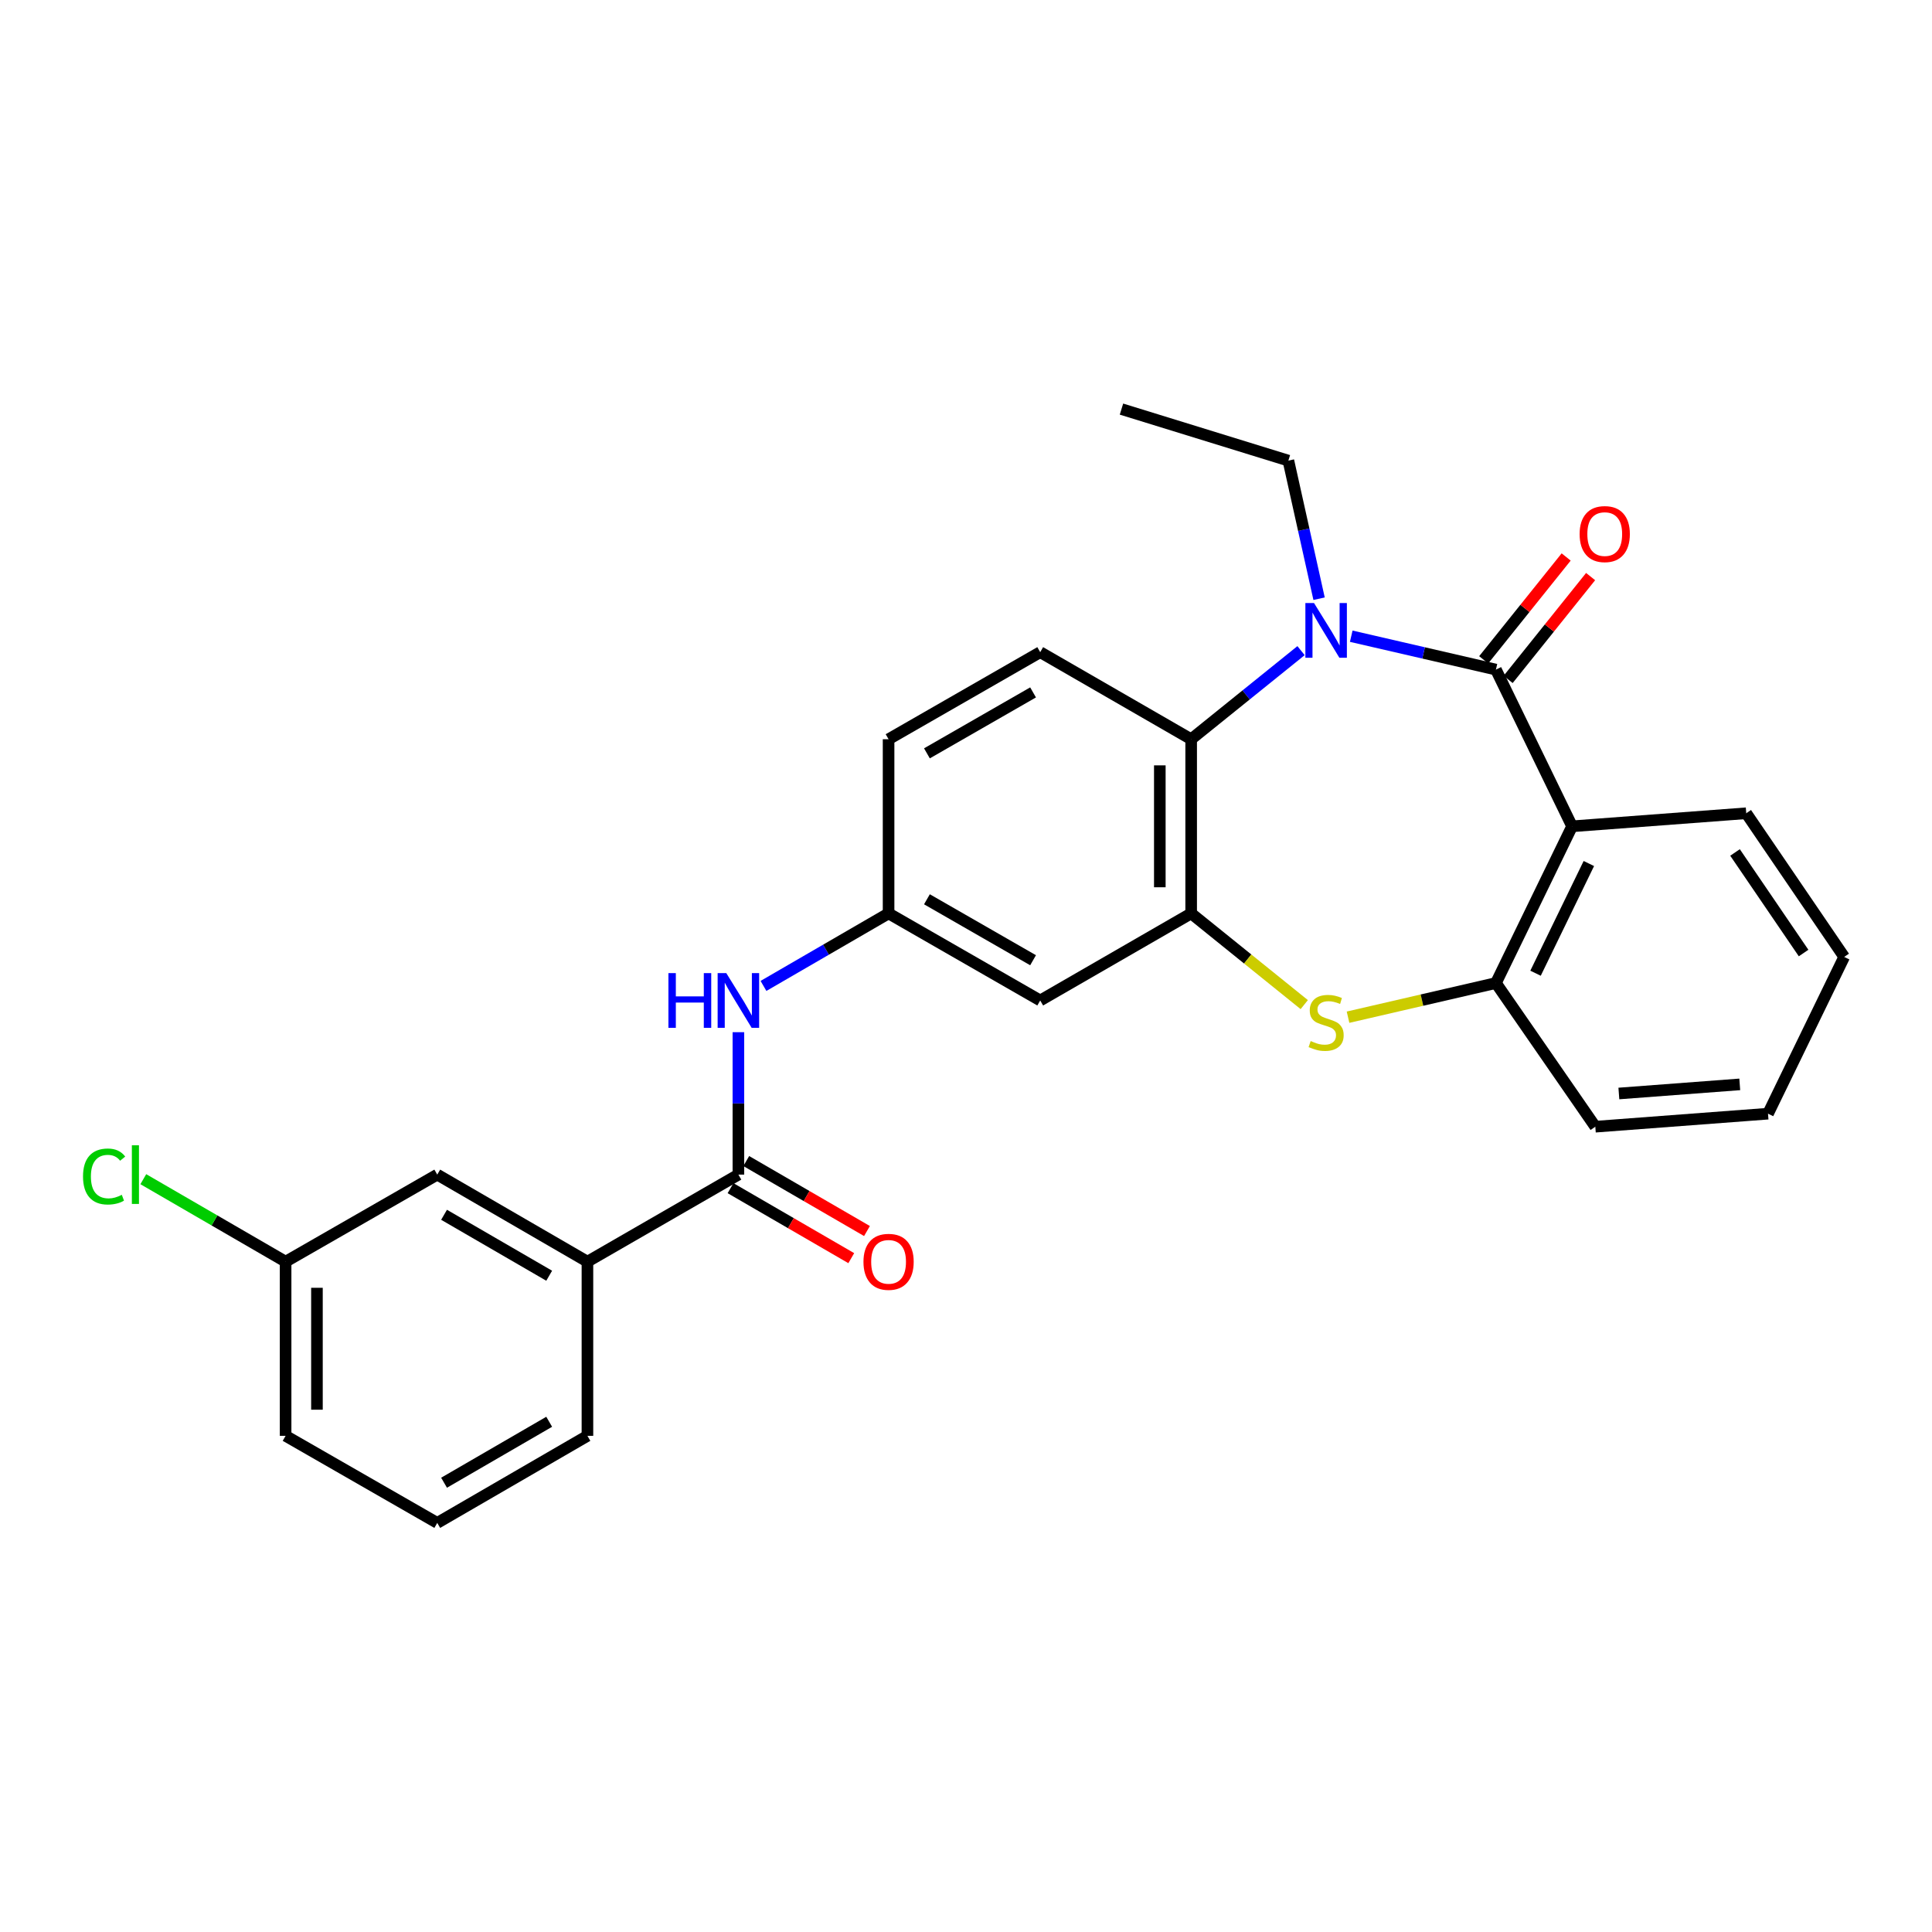 <?xml version='1.0' encoding='iso-8859-1'?>
<svg version='1.1' baseProfile='full'
              xmlns='http://www.w3.org/2000/svg'
                      xmlns:rdkit='http://www.rdkit.org/xml'
                      xmlns:xlink='http://www.w3.org/1999/xlink'
                  xml:space='preserve'
width='1000px' height='1000px' viewBox='0 0 1000 1000'>
<!-- END OF HEADER -->
<rect style='opacity:1.0;fill:#FFFFFF;stroke:none' width='1000' height='1000' x='0' y='0'> </rect>
<path class='bond-0' d='M 774.287,346.591 L 736.842,337.947' style='fill:none;fill-rule:evenodd;stroke:#000000;stroke-width:6px;stroke-linecap:butt;stroke-linejoin:miter;stroke-opacity:1' />
<path class='bond-0' d='M 736.842,337.947 L 699.398,329.303' style='fill:none;fill-rule:evenodd;stroke:#0000FF;stroke-width:6px;stroke-linecap:butt;stroke-linejoin:miter;stroke-opacity:1' />
<path class='bond-1' d='M 774.287,346.591 L 813.71,427.699' style='fill:none;fill-rule:evenodd;stroke:#000000;stroke-width:6px;stroke-linecap:butt;stroke-linejoin:miter;stroke-opacity:1' />
<path class='bond-11' d='M 780.616,351.666 L 801.956,325.053' style='fill:none;fill-rule:evenodd;stroke:#000000;stroke-width:6px;stroke-linecap:butt;stroke-linejoin:miter;stroke-opacity:1' />
<path class='bond-11' d='M 801.956,325.053 L 823.297,298.439' style='fill:none;fill-rule:evenodd;stroke:#FF0000;stroke-width:6px;stroke-linecap:butt;stroke-linejoin:miter;stroke-opacity:1' />
<path class='bond-11' d='M 767.959,341.517 L 789.3,314.904' style='fill:none;fill-rule:evenodd;stroke:#000000;stroke-width:6px;stroke-linecap:butt;stroke-linejoin:miter;stroke-opacity:1' />
<path class='bond-11' d='M 789.3,314.904 L 810.64,288.29' style='fill:none;fill-rule:evenodd;stroke:#FF0000;stroke-width:6px;stroke-linecap:butt;stroke-linejoin:miter;stroke-opacity:1' />
<path class='bond-4' d='M 673.419,336.771 L 644.981,359.698' style='fill:none;fill-rule:evenodd;stroke:#0000FF;stroke-width:6px;stroke-linecap:butt;stroke-linejoin:miter;stroke-opacity:1' />
<path class='bond-4' d='M 644.981,359.698 L 616.544,382.625' style='fill:none;fill-rule:evenodd;stroke:#000000;stroke-width:6px;stroke-linecap:butt;stroke-linejoin:miter;stroke-opacity:1' />
<path class='bond-16' d='M 682.754,309.893 L 674.808,274.156' style='fill:none;fill-rule:evenodd;stroke:#0000FF;stroke-width:6px;stroke-linecap:butt;stroke-linejoin:miter;stroke-opacity:1' />
<path class='bond-16' d='M 674.808,274.156 L 666.863,238.419' style='fill:none;fill-rule:evenodd;stroke:#000000;stroke-width:6px;stroke-linecap:butt;stroke-linejoin:miter;stroke-opacity:1' />
<path class='bond-5' d='M 813.71,427.699 L 774.287,508.815' style='fill:none;fill-rule:evenodd;stroke:#000000;stroke-width:6px;stroke-linecap:butt;stroke-linejoin:miter;stroke-opacity:1' />
<path class='bond-5' d='M 822.388,446.957 L 794.792,503.739' style='fill:none;fill-rule:evenodd;stroke:#000000;stroke-width:6px;stroke-linecap:butt;stroke-linejoin:miter;stroke-opacity:1' />
<path class='bond-18' d='M 813.71,427.699 L 903.848,420.939' style='fill:none;fill-rule:evenodd;stroke:#000000;stroke-width:6px;stroke-linecap:butt;stroke-linejoin:miter;stroke-opacity:1' />
<path class='bond-2' d='M 616.544,472.772 L 616.544,382.625' style='fill:none;fill-rule:evenodd;stroke:#000000;stroke-width:6px;stroke-linecap:butt;stroke-linejoin:miter;stroke-opacity:1' />
<path class='bond-2' d='M 600.32,459.25 L 600.32,396.147' style='fill:none;fill-rule:evenodd;stroke:#000000;stroke-width:6px;stroke-linecap:butt;stroke-linejoin:miter;stroke-opacity:1' />
<path class='bond-8' d='M 616.544,472.772 L 538.411,517.846' style='fill:none;fill-rule:evenodd;stroke:#000000;stroke-width:6px;stroke-linecap:butt;stroke-linejoin:miter;stroke-opacity:1' />
<path class='bond-27' d='M 616.544,472.772 L 645.811,496.379' style='fill:none;fill-rule:evenodd;stroke:#000000;stroke-width:6px;stroke-linecap:butt;stroke-linejoin:miter;stroke-opacity:1' />
<path class='bond-27' d='M 645.811,496.379 L 675.079,519.987' style='fill:none;fill-rule:evenodd;stroke:#CCCC00;stroke-width:6px;stroke-linecap:butt;stroke-linejoin:miter;stroke-opacity:1' />
<path class='bond-3' d='M 697.738,526.502 L 736.013,517.658' style='fill:none;fill-rule:evenodd;stroke:#CCCC00;stroke-width:6px;stroke-linecap:butt;stroke-linejoin:miter;stroke-opacity:1' />
<path class='bond-3' d='M 736.013,517.658 L 774.287,508.815' style='fill:none;fill-rule:evenodd;stroke:#000000;stroke-width:6px;stroke-linecap:butt;stroke-linejoin:miter;stroke-opacity:1' />
<path class='bond-10' d='M 616.544,382.625 L 538.411,337.56' style='fill:none;fill-rule:evenodd;stroke:#000000;stroke-width:6px;stroke-linecap:butt;stroke-linejoin:miter;stroke-opacity:1' />
<path class='bond-20' d='M 774.287,508.815 L 825.733,583.18' style='fill:none;fill-rule:evenodd;stroke:#000000;stroke-width:6px;stroke-linecap:butt;stroke-linejoin:miter;stroke-opacity:1' />
<path class='bond-6' d='M 382.19,607.975 L 382.19,571.117' style='fill:none;fill-rule:evenodd;stroke:#000000;stroke-width:6px;stroke-linecap:butt;stroke-linejoin:miter;stroke-opacity:1' />
<path class='bond-6' d='M 382.19,571.117 L 382.19,534.259' style='fill:none;fill-rule:evenodd;stroke:#0000FF;stroke-width:6px;stroke-linecap:butt;stroke-linejoin:miter;stroke-opacity:1' />
<path class='bond-9' d='M 382.19,607.975 L 304.057,653.039' style='fill:none;fill-rule:evenodd;stroke:#000000;stroke-width:6px;stroke-linecap:butt;stroke-linejoin:miter;stroke-opacity:1' />
<path class='bond-13' d='M 378.122,614.992 L 409.367,633.105' style='fill:none;fill-rule:evenodd;stroke:#000000;stroke-width:6px;stroke-linecap:butt;stroke-linejoin:miter;stroke-opacity:1' />
<path class='bond-13' d='M 409.367,633.105 L 440.612,651.218' style='fill:none;fill-rule:evenodd;stroke:#FF0000;stroke-width:6px;stroke-linecap:butt;stroke-linejoin:miter;stroke-opacity:1' />
<path class='bond-13' d='M 386.258,600.957 L 417.503,619.07' style='fill:none;fill-rule:evenodd;stroke:#000000;stroke-width:6px;stroke-linecap:butt;stroke-linejoin:miter;stroke-opacity:1' />
<path class='bond-13' d='M 417.503,619.07 L 448.748,637.183' style='fill:none;fill-rule:evenodd;stroke:#FF0000;stroke-width:6px;stroke-linecap:butt;stroke-linejoin:miter;stroke-opacity:1' />
<path class='bond-7' d='M 395.177,510.316 L 427.552,491.544' style='fill:none;fill-rule:evenodd;stroke:#0000FF;stroke-width:6px;stroke-linecap:butt;stroke-linejoin:miter;stroke-opacity:1' />
<path class='bond-7' d='M 427.552,491.544 L 459.926,472.772' style='fill:none;fill-rule:evenodd;stroke:#000000;stroke-width:6px;stroke-linecap:butt;stroke-linejoin:miter;stroke-opacity:1' />
<path class='bond-29' d='M 538.411,517.846 L 459.926,472.772' style='fill:none;fill-rule:evenodd;stroke:#000000;stroke-width:6px;stroke-linecap:butt;stroke-linejoin:miter;stroke-opacity:1' />
<path class='bond-29' d='M 534.718,497.016 L 479.779,465.465' style='fill:none;fill-rule:evenodd;stroke:#000000;stroke-width:6px;stroke-linecap:butt;stroke-linejoin:miter;stroke-opacity:1' />
<path class='bond-14' d='M 304.057,653.039 L 226.321,607.975' style='fill:none;fill-rule:evenodd;stroke:#000000;stroke-width:6px;stroke-linecap:butt;stroke-linejoin:miter;stroke-opacity:1' />
<path class='bond-14' d='M 284.26,660.315 L 229.845,628.77' style='fill:none;fill-rule:evenodd;stroke:#000000;stroke-width:6px;stroke-linecap:butt;stroke-linejoin:miter;stroke-opacity:1' />
<path class='bond-21' d='M 304.057,653.039 L 304.057,743.186' style='fill:none;fill-rule:evenodd;stroke:#000000;stroke-width:6px;stroke-linecap:butt;stroke-linejoin:miter;stroke-opacity:1' />
<path class='bond-15' d='M 538.411,337.56 L 459.926,382.625' style='fill:none;fill-rule:evenodd;stroke:#000000;stroke-width:6px;stroke-linecap:butt;stroke-linejoin:miter;stroke-opacity:1' />
<path class='bond-15' d='M 534.716,358.389 L 479.777,389.934' style='fill:none;fill-rule:evenodd;stroke:#000000;stroke-width:6px;stroke-linecap:butt;stroke-linejoin:miter;stroke-opacity:1' />
<path class='bond-12' d='M 459.926,472.772 L 459.926,382.625' style='fill:none;fill-rule:evenodd;stroke:#000000;stroke-width:6px;stroke-linecap:butt;stroke-linejoin:miter;stroke-opacity:1' />
<path class='bond-17' d='M 226.321,607.975 L 147.828,653.039' style='fill:none;fill-rule:evenodd;stroke:#000000;stroke-width:6px;stroke-linecap:butt;stroke-linejoin:miter;stroke-opacity:1' />
<path class='bond-24' d='M 666.863,238.419 L 580.474,211.749' style='fill:none;fill-rule:evenodd;stroke:#000000;stroke-width:6px;stroke-linecap:butt;stroke-linejoin:miter;stroke-opacity:1' />
<path class='bond-19' d='M 147.828,653.039 L 111.003,631.691' style='fill:none;fill-rule:evenodd;stroke:#000000;stroke-width:6px;stroke-linecap:butt;stroke-linejoin:miter;stroke-opacity:1' />
<path class='bond-19' d='M 111.003,631.691 L 74.178,610.343' style='fill:none;fill-rule:evenodd;stroke:#00CC00;stroke-width:6px;stroke-linecap:butt;stroke-linejoin:miter;stroke-opacity:1' />
<path class='bond-30' d='M 147.828,653.039 L 147.828,743.186' style='fill:none;fill-rule:evenodd;stroke:#000000;stroke-width:6px;stroke-linecap:butt;stroke-linejoin:miter;stroke-opacity:1' />
<path class='bond-30' d='M 164.051,666.561 L 164.051,729.664' style='fill:none;fill-rule:evenodd;stroke:#000000;stroke-width:6px;stroke-linecap:butt;stroke-linejoin:miter;stroke-opacity:1' />
<path class='bond-25' d='M 903.848,420.939 L 954.545,495.304' style='fill:none;fill-rule:evenodd;stroke:#000000;stroke-width:6px;stroke-linecap:butt;stroke-linejoin:miter;stroke-opacity:1' />
<path class='bond-25' d='M 898.048,441.232 L 933.536,493.288' style='fill:none;fill-rule:evenodd;stroke:#000000;stroke-width:6px;stroke-linecap:butt;stroke-linejoin:miter;stroke-opacity:1' />
<path class='bond-28' d='M 825.733,583.18 L 915.123,576.438' style='fill:none;fill-rule:evenodd;stroke:#000000;stroke-width:6px;stroke-linecap:butt;stroke-linejoin:miter;stroke-opacity:1' />
<path class='bond-28' d='M 837.922,565.992 L 900.494,561.272' style='fill:none;fill-rule:evenodd;stroke:#000000;stroke-width:6px;stroke-linecap:butt;stroke-linejoin:miter;stroke-opacity:1' />
<path class='bond-22' d='M 304.057,743.186 L 226.321,788.251' style='fill:none;fill-rule:evenodd;stroke:#000000;stroke-width:6px;stroke-linecap:butt;stroke-linejoin:miter;stroke-opacity:1' />
<path class='bond-22' d='M 284.26,735.91 L 229.845,767.456' style='fill:none;fill-rule:evenodd;stroke:#000000;stroke-width:6px;stroke-linecap:butt;stroke-linejoin:miter;stroke-opacity:1' />
<path class='bond-23' d='M 226.321,788.251 L 147.828,743.186' style='fill:none;fill-rule:evenodd;stroke:#000000;stroke-width:6px;stroke-linecap:butt;stroke-linejoin:miter;stroke-opacity:1' />
<path class='bond-26' d='M 954.545,495.304 L 915.123,576.438' style='fill:none;fill-rule:evenodd;stroke:#000000;stroke-width:6px;stroke-linecap:butt;stroke-linejoin:miter;stroke-opacity:1' />
<path  class='atom-1' d='M 680.143 312.143
L 689.423 327.143
Q 690.343 328.623, 691.823 331.303
Q 693.303 333.983, 693.383 334.143
L 693.383 312.143
L 697.143 312.143
L 697.143 340.463
L 693.263 340.463
L 683.303 324.063
Q 682.143 322.143, 680.903 319.943
Q 679.703 317.743, 679.343 317.063
L 679.343 340.463
L 675.663 340.463
L 675.663 312.143
L 680.143 312.143
' fill='#0000FF'/>
<path  class='atom-4' d='M 678.403 538.841
Q 678.723 538.961, 680.043 539.521
Q 681.363 540.081, 682.803 540.441
Q 684.283 540.761, 685.723 540.761
Q 688.403 540.761, 689.963 539.481
Q 691.523 538.161, 691.523 535.881
Q 691.523 534.321, 690.723 533.361
Q 689.963 532.401, 688.763 531.881
Q 687.563 531.361, 685.563 530.761
Q 683.043 530.001, 681.523 529.281
Q 680.043 528.561, 678.963 527.041
Q 677.923 525.521, 677.923 522.961
Q 677.923 519.401, 680.323 517.201
Q 682.763 515.001, 687.563 515.001
Q 690.843 515.001, 694.563 516.561
L 693.643 519.641
Q 690.243 518.241, 687.683 518.241
Q 684.923 518.241, 683.403 519.401
Q 681.883 520.521, 681.923 522.481
Q 681.923 524.001, 682.683 524.921
Q 683.483 525.841, 684.603 526.361
Q 685.763 526.881, 687.683 527.481
Q 690.243 528.281, 691.763 529.081
Q 693.283 529.881, 694.363 531.521
Q 695.483 533.121, 695.483 535.881
Q 695.483 539.801, 692.843 541.921
Q 690.243 544.001, 685.883 544.001
Q 683.363 544.001, 681.443 543.441
Q 679.563 542.921, 677.323 542.001
L 678.403 538.841
' fill='#CCCC00'/>
<path  class='atom-8' d='M 345.97 503.686
L 349.81 503.686
L 349.81 515.726
L 364.29 515.726
L 364.29 503.686
L 368.13 503.686
L 368.13 532.006
L 364.29 532.006
L 364.29 518.926
L 349.81 518.926
L 349.81 532.006
L 345.97 532.006
L 345.97 503.686
' fill='#0000FF'/>
<path  class='atom-8' d='M 375.93 503.686
L 385.21 518.686
Q 386.13 520.166, 387.61 522.846
Q 389.09 525.526, 389.17 525.686
L 389.17 503.686
L 392.93 503.686
L 392.93 532.006
L 389.05 532.006
L 379.09 515.606
Q 377.93 513.686, 376.69 511.486
Q 375.49 509.286, 375.13 508.606
L 375.13 532.006
L 371.45 532.006
L 371.45 503.686
L 375.93 503.686
' fill='#0000FF'/>
<path  class='atom-12' d='M 817.609 276.434
Q 817.609 269.634, 820.969 265.834
Q 824.329 262.034, 830.609 262.034
Q 836.889 262.034, 840.249 265.834
Q 843.609 269.634, 843.609 276.434
Q 843.609 283.314, 840.209 287.234
Q 836.809 291.114, 830.609 291.114
Q 824.369 291.114, 820.969 287.234
Q 817.609 283.354, 817.609 276.434
M 830.609 287.914
Q 834.929 287.914, 837.249 285.034
Q 839.609 282.114, 839.609 276.434
Q 839.609 270.874, 837.249 268.074
Q 834.929 265.234, 830.609 265.234
Q 826.289 265.234, 823.929 268.034
Q 821.609 270.834, 821.609 276.434
Q 821.609 282.154, 823.929 285.034
Q 826.289 287.914, 830.609 287.914
' fill='#FF0000'/>
<path  class='atom-14' d='M 446.926 653.119
Q 446.926 646.319, 450.286 642.519
Q 453.646 638.719, 459.926 638.719
Q 466.206 638.719, 469.566 642.519
Q 472.926 646.319, 472.926 653.119
Q 472.926 659.999, 469.526 663.919
Q 466.126 667.799, 459.926 667.799
Q 453.686 667.799, 450.286 663.919
Q 446.926 660.039, 446.926 653.119
M 459.926 664.599
Q 464.246 664.599, 466.566 661.719
Q 468.926 658.799, 468.926 653.119
Q 468.926 647.559, 466.566 644.759
Q 464.246 641.919, 459.926 641.919
Q 455.606 641.919, 453.246 644.719
Q 450.926 647.519, 450.926 653.119
Q 450.926 658.839, 453.246 661.719
Q 455.606 664.599, 459.926 664.599
' fill='#FF0000'/>
<path  class='atom-20' d='M 42.971 608.955
Q 42.971 601.915, 46.251 598.235
Q 49.571 594.515, 55.851 594.515
Q 61.691 594.515, 64.811 598.635
L 62.171 600.795
Q 59.891 597.795, 55.851 597.795
Q 51.571 597.795, 49.291 600.675
Q 47.051 603.515, 47.051 608.955
Q 47.051 614.555, 49.371 617.435
Q 51.731 620.315, 56.291 620.315
Q 59.411 620.315, 63.051 618.435
L 64.171 621.435
Q 62.691 622.395, 60.451 622.955
Q 58.211 623.515, 55.731 623.515
Q 49.571 623.515, 46.251 619.755
Q 42.971 615.995, 42.971 608.955
' fill='#00CC00'/>
<path  class='atom-20' d='M 68.251 592.795
L 71.931 592.795
L 71.931 623.155
L 68.251 623.155
L 68.251 592.795
' fill='#00CC00'/>
</svg>

